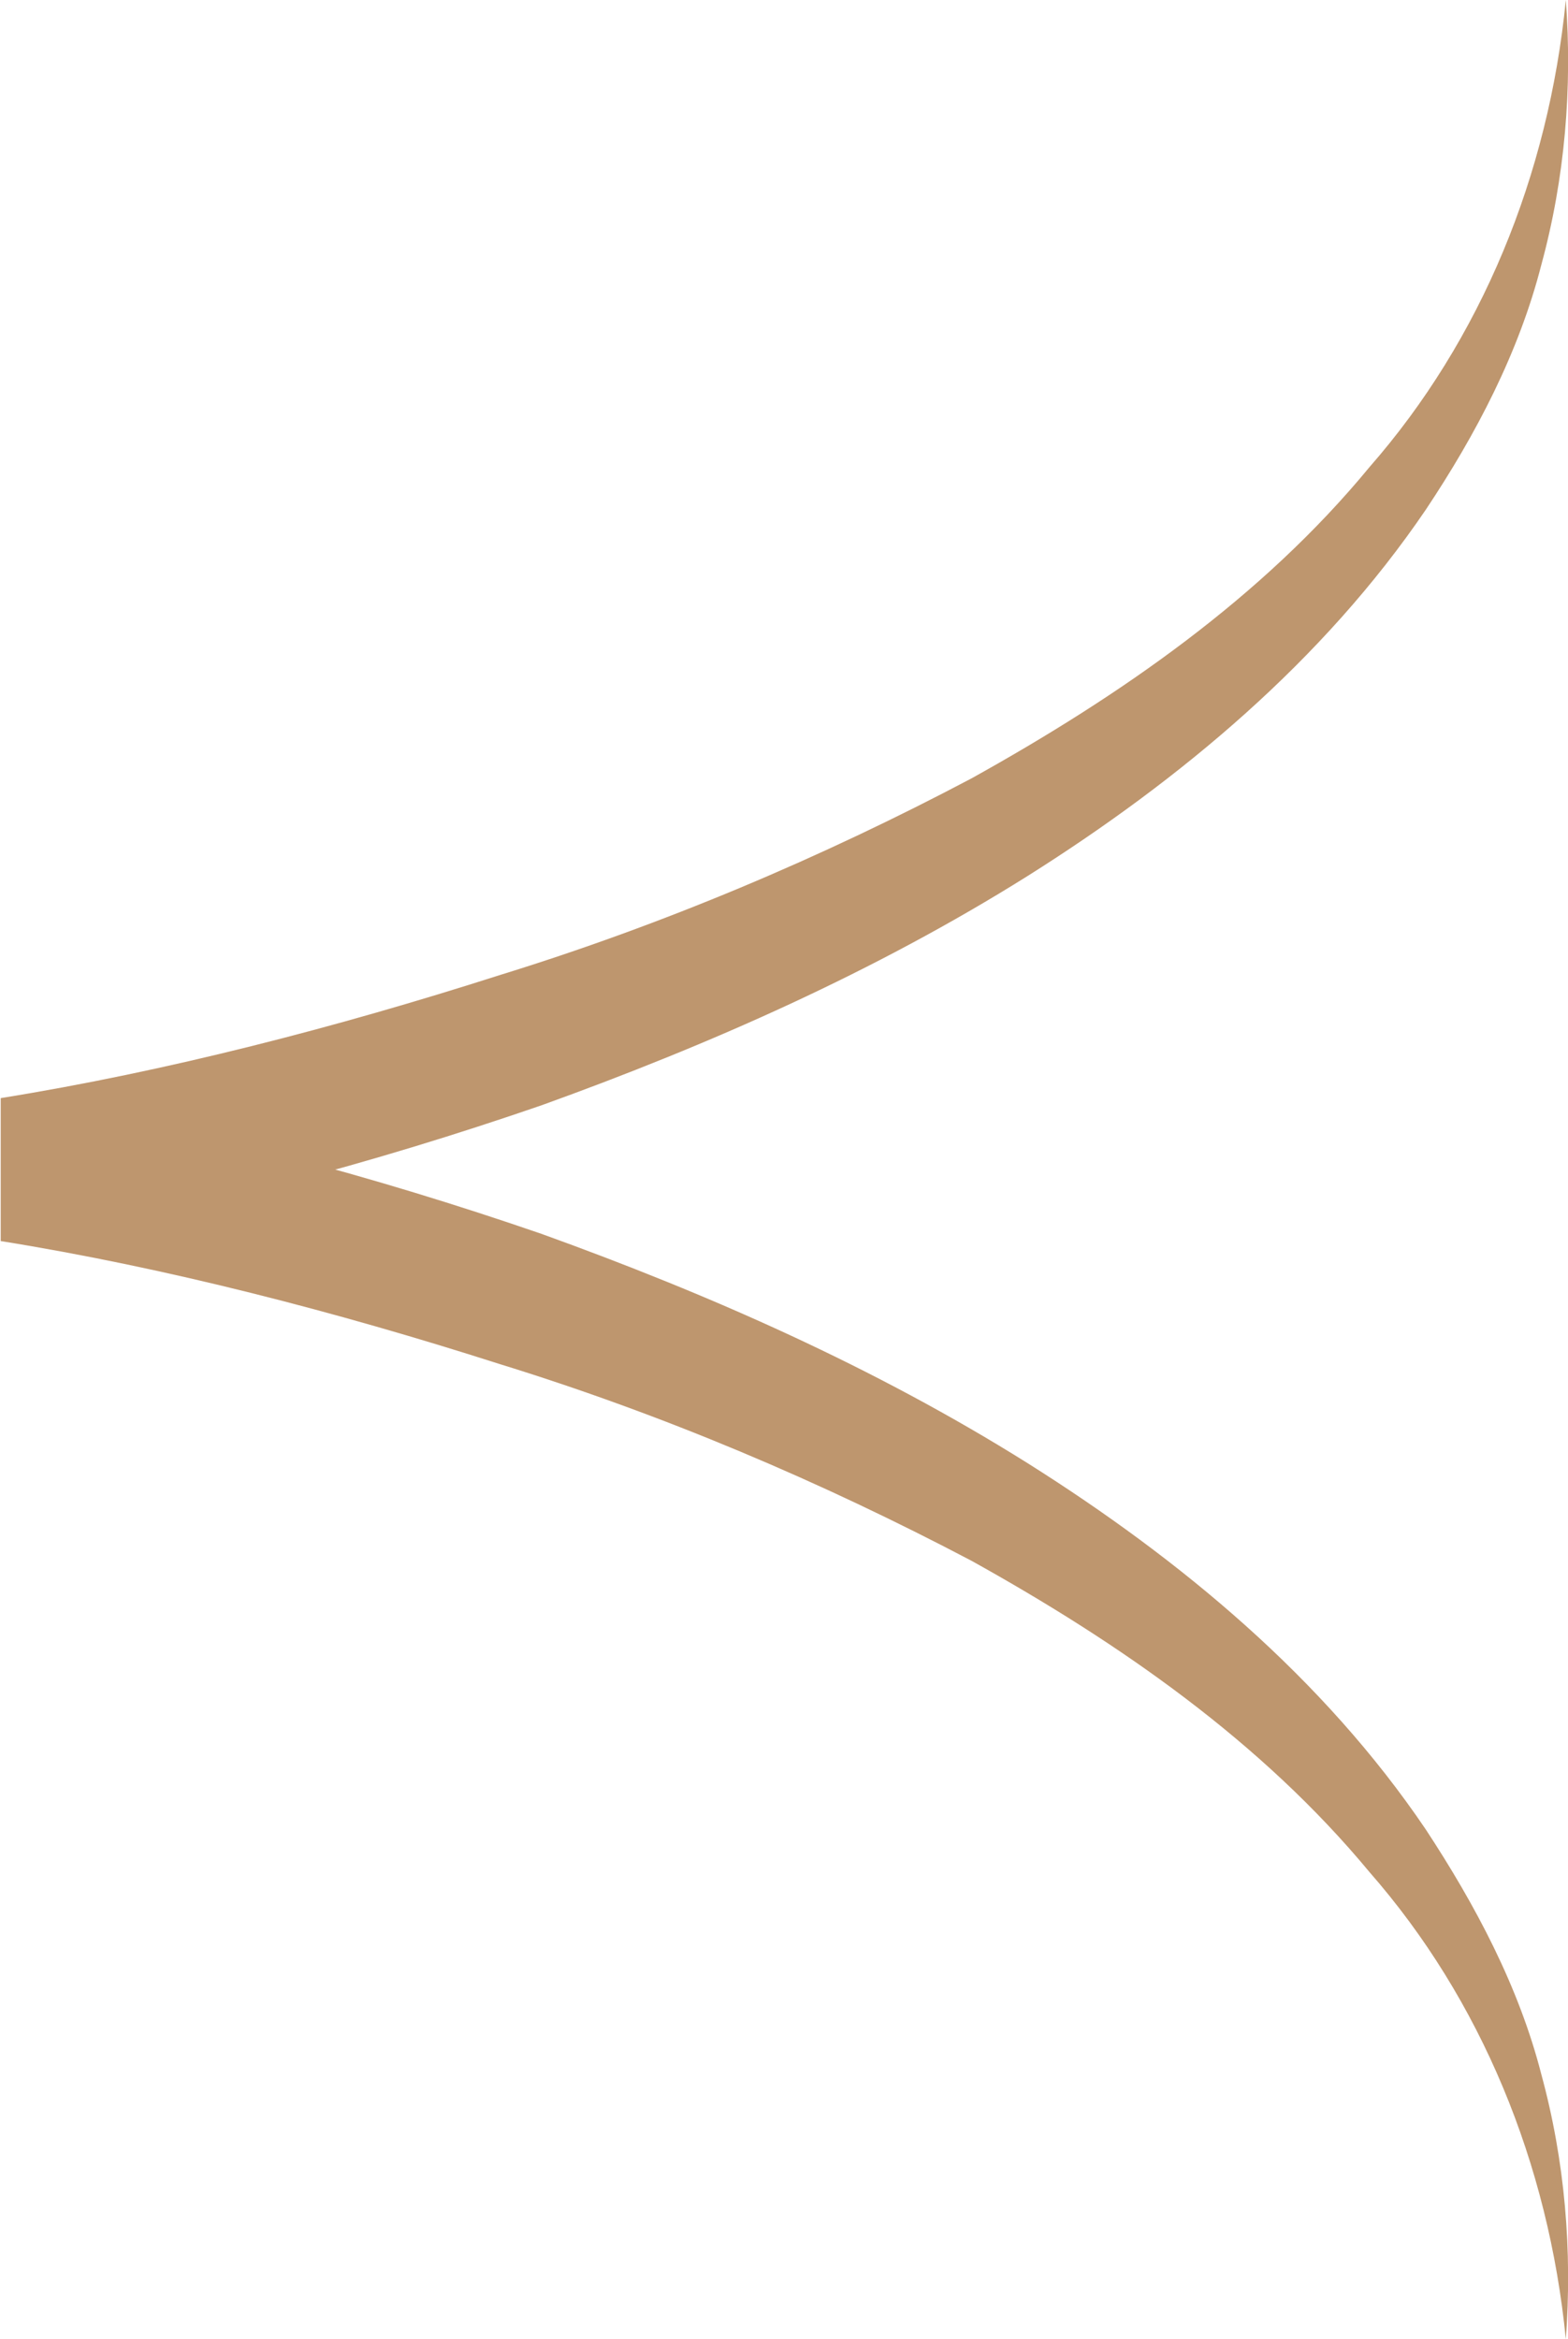 <?xml version="1.0" encoding="UTF-8"?><svg id="_層_2" xmlns="http://www.w3.org/2000/svg" width="21.72" height="32.4" viewBox="0 0 21.72 32.4"><g id="_層_1-2"><path d="M21.69,32.4c-.24-2.43-1.17-4.7-2.72-6.47-1.5-1.81-3.46-3.17-5.51-4.31-2.09-1.1-4.28-2.03-6.55-2.73-2.25-.72-4.6-1.33-6.9-1.7v-1.98c2.3-.37,4.65-.98,6.9-1.7,2.27-.7,4.47-1.63,6.55-2.73,2.05-1.14,4.02-2.5,5.51-4.31,1.55-1.77,2.48-4.04,2.72-6.47,.09,1.21-.01,2.46-.34,3.67-.31,1.21-.9,2.34-1.6,3.39-1.42,2.09-3.4,3.74-5.51,5.07-2.12,1.33-4.41,2.34-6.74,3.18-2.35,.81-4.72,1.44-7.21,1.88v-1.98c2.49,.44,4.86,1.07,7.21,1.88,2.33,.84,4.62,1.85,6.74,3.18,2.11,1.33,4.09,2.97,5.51,5.07,.69,1.05,1.29,2.18,1.6,3.39,.33,1.21,.43,2.45,.34,3.67Z" style="fill:#be966e;"/></g></svg>